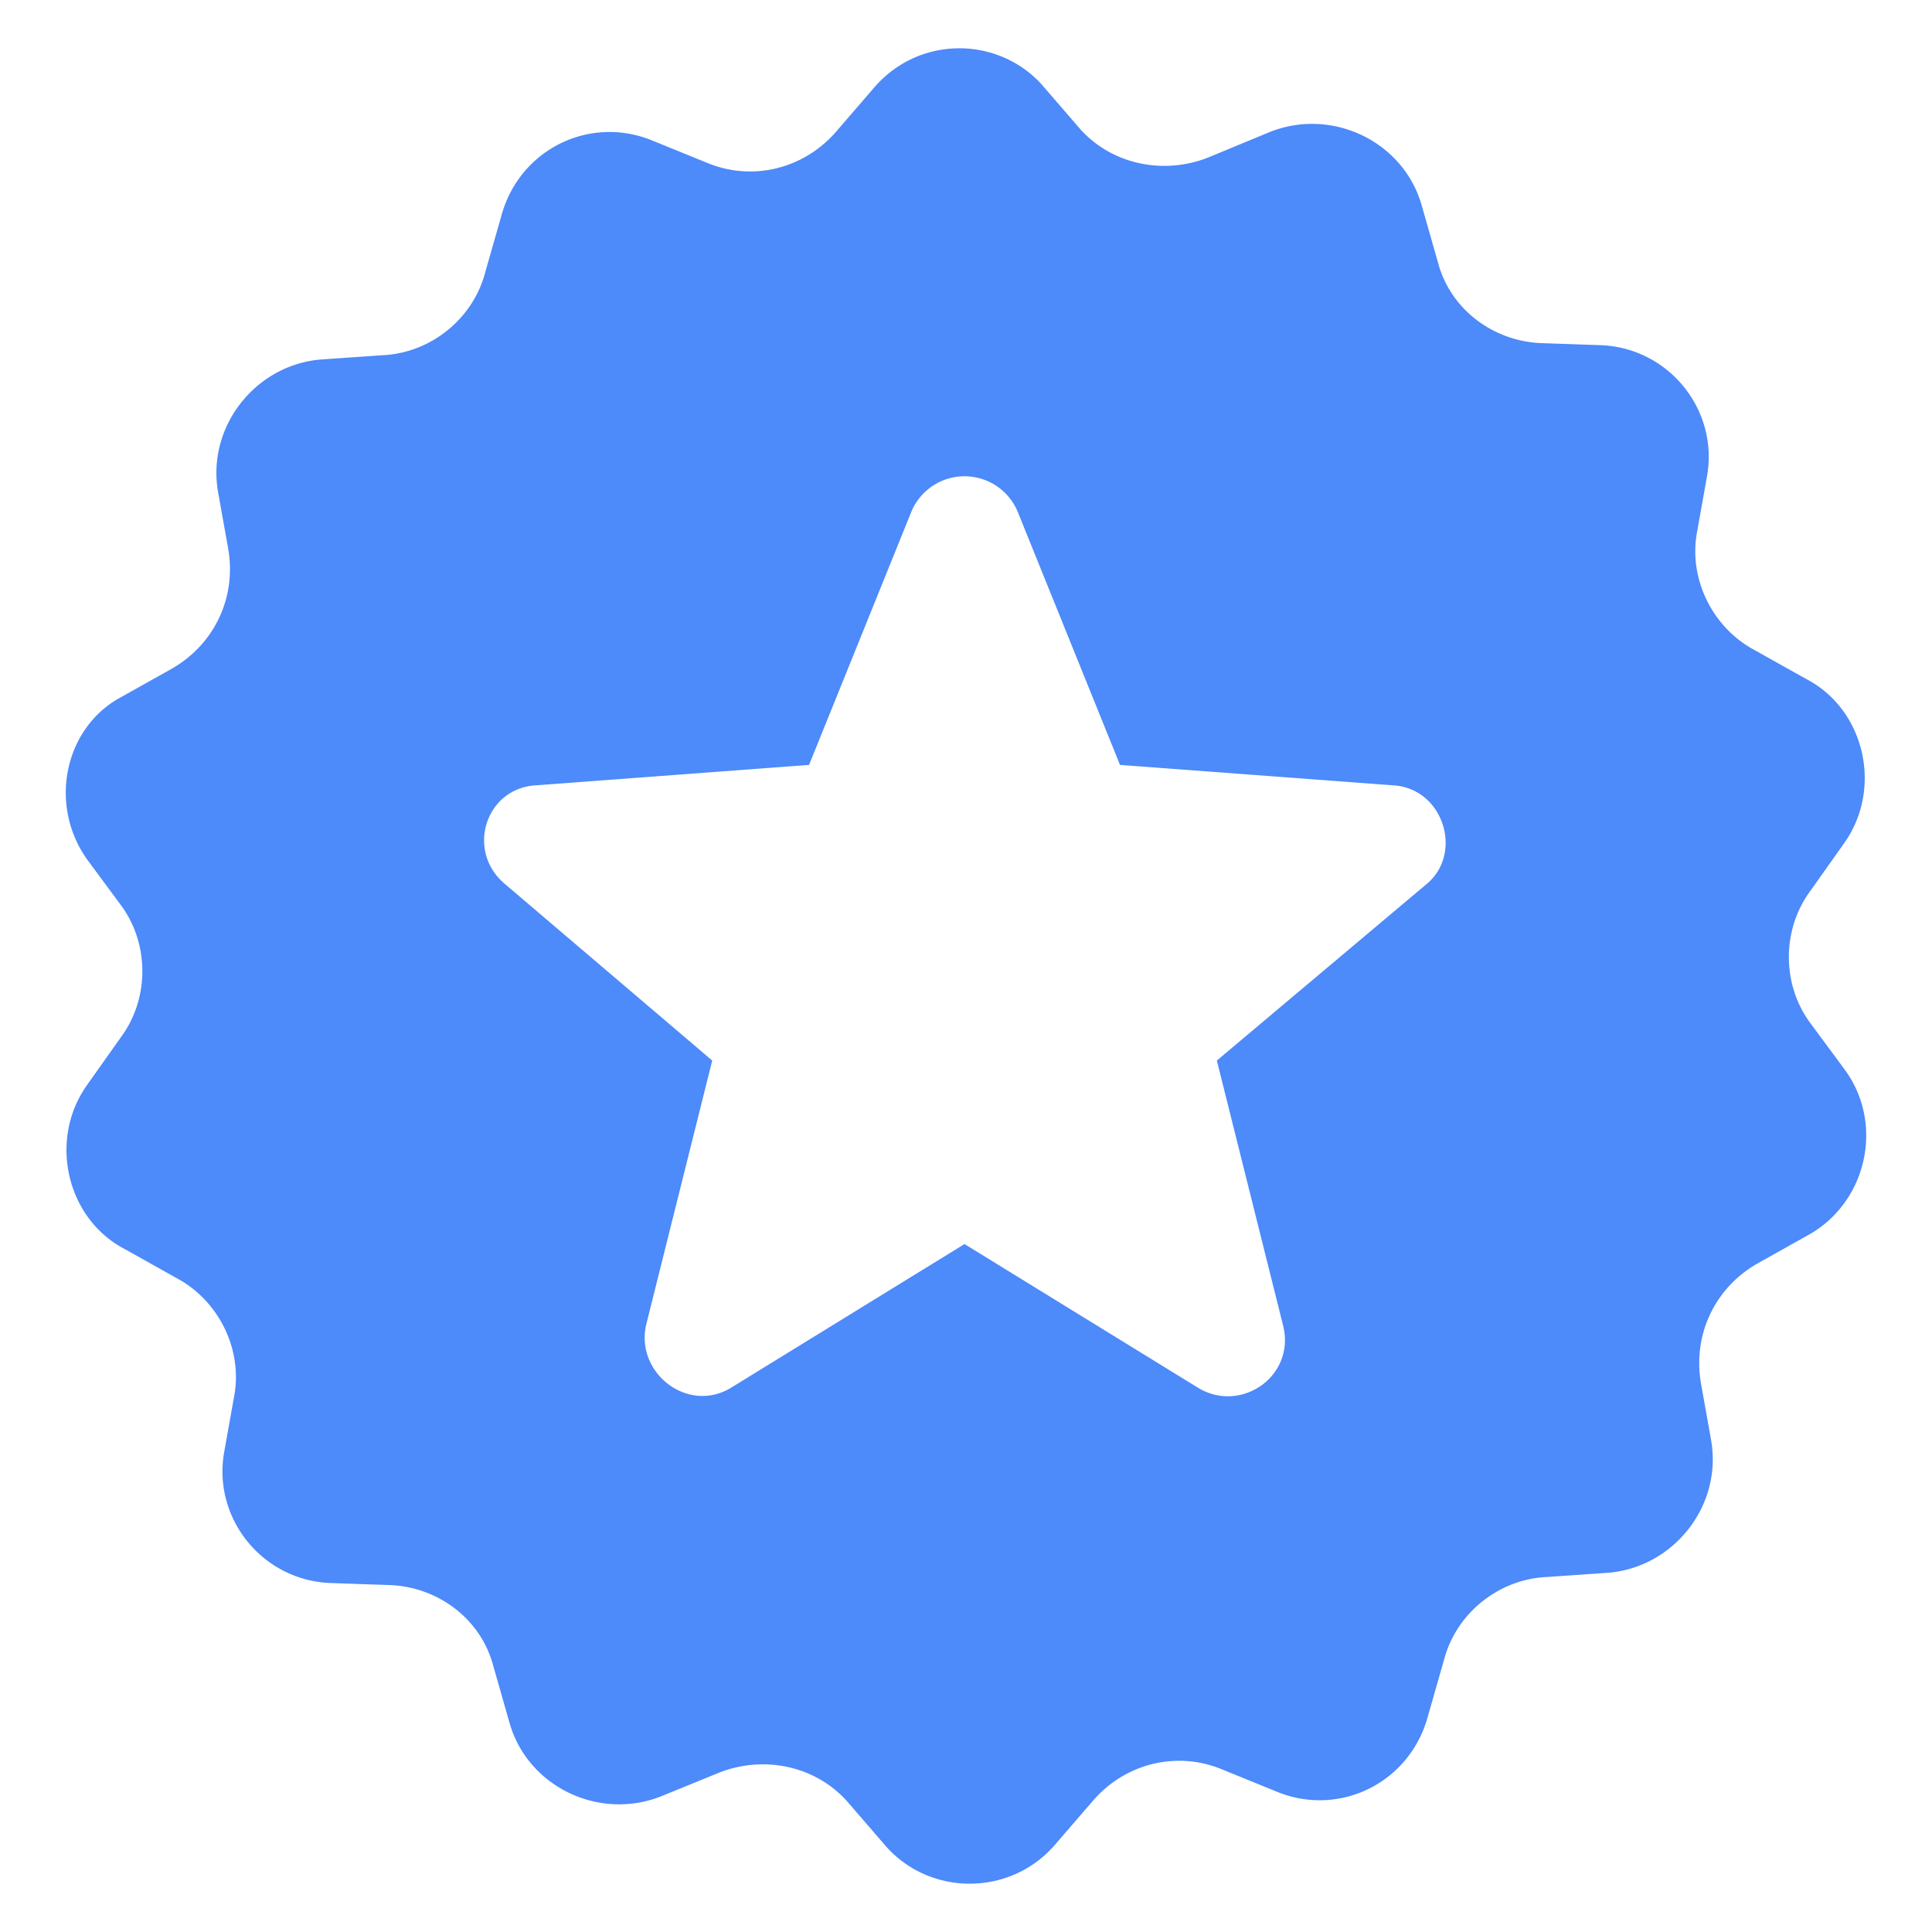 <svg xmlns="http://www.w3.org/2000/svg" xmlns:xlink="http://www.w3.org/1999/xlink" width="512" height="512" x="0" y="0" viewBox="0 0 100 100" style="enable-background:new 0 0 512 512" xml:space="preserve" class=""><g><path d="m4.489 44.458 1.78 2.408c1.465 1.99 1.465 4.816 0 6.805l-1.78 2.513c-1.99 2.827-1.047 6.91 1.99 8.48l2.617 1.466c2.198 1.152 3.454 3.664 3.036 6.073l-.524 2.931c-.628 3.455 1.99 6.7 5.55 6.805l3.035.105c2.513.105 4.712 1.78 5.34 4.188l.837 2.931c.943 3.35 4.712 5.13 7.957 3.77l2.827-1.152c2.304-.943 5.026-.419 6.7 1.466l1.99 2.303c2.303 2.617 6.491 2.617 8.795-.105l1.989-2.303c1.675-1.885 4.292-2.513 6.596-1.57l2.826 1.151c3.246 1.361 6.91-.419 7.853-3.874l.837-2.931c.628-2.408 2.827-4.188 5.34-4.293l3.036-.21c3.455-.209 6.072-3.454 5.444-6.91l-.523-2.93c-.42-2.513.733-4.921 2.931-6.178l2.618-1.466c3.036-1.675 3.978-5.758 1.884-8.585l-1.78-2.408c-1.465-1.989-1.465-4.816 0-6.805l1.78-2.513c1.99-2.826 1.047-6.91-1.99-8.48l-2.616-1.466c-2.2-1.151-3.455-3.664-3.037-6.072l.524-2.932c.628-3.455-1.99-6.7-5.55-6.805l-3.035-.105c-2.513-.104-4.712-1.78-5.34-4.188l-.837-2.931c-.943-3.35-4.712-5.13-7.957-3.77l-3.037 1.257c-2.303.942-5.025.419-6.7-1.466l-1.99-2.303c-2.303-2.513-6.386-2.513-8.69.21l-1.988 2.303c-1.676 1.884-4.293 2.513-6.596 1.57l-2.827-1.151c-3.246-1.361-6.91.418-7.852 3.873l-.838 2.932c-.628 2.408-2.827 4.188-5.34 4.292l-3.036.21c-3.455.21-6.072 3.455-5.444 6.91l.524 2.931c.418 2.513-.733 4.921-2.932 6.177L6.27 36.082c-2.932 1.57-3.77 5.55-1.78 8.376zm23.272-3.811 14.116-1.056 5.276-13.06a2.981 2.981 0 0 1 5.54 0l5.278 13.06 14.115 1.056c2.638.132 3.694 3.562 1.715 5.145l-10.817 9.102 3.43 13.72c.659 2.638-2.243 4.617-4.486 3.166l-12.004-7.388-12.005 7.388c-2.243 1.45-5.013-.66-4.485-3.166l3.43-13.72-10.686-9.102c-2.11-1.715-1.055-5.013 1.583-5.145z" fill="#4d8afa" opacity="1" data-original="#000000" class=""></path></g></svg>